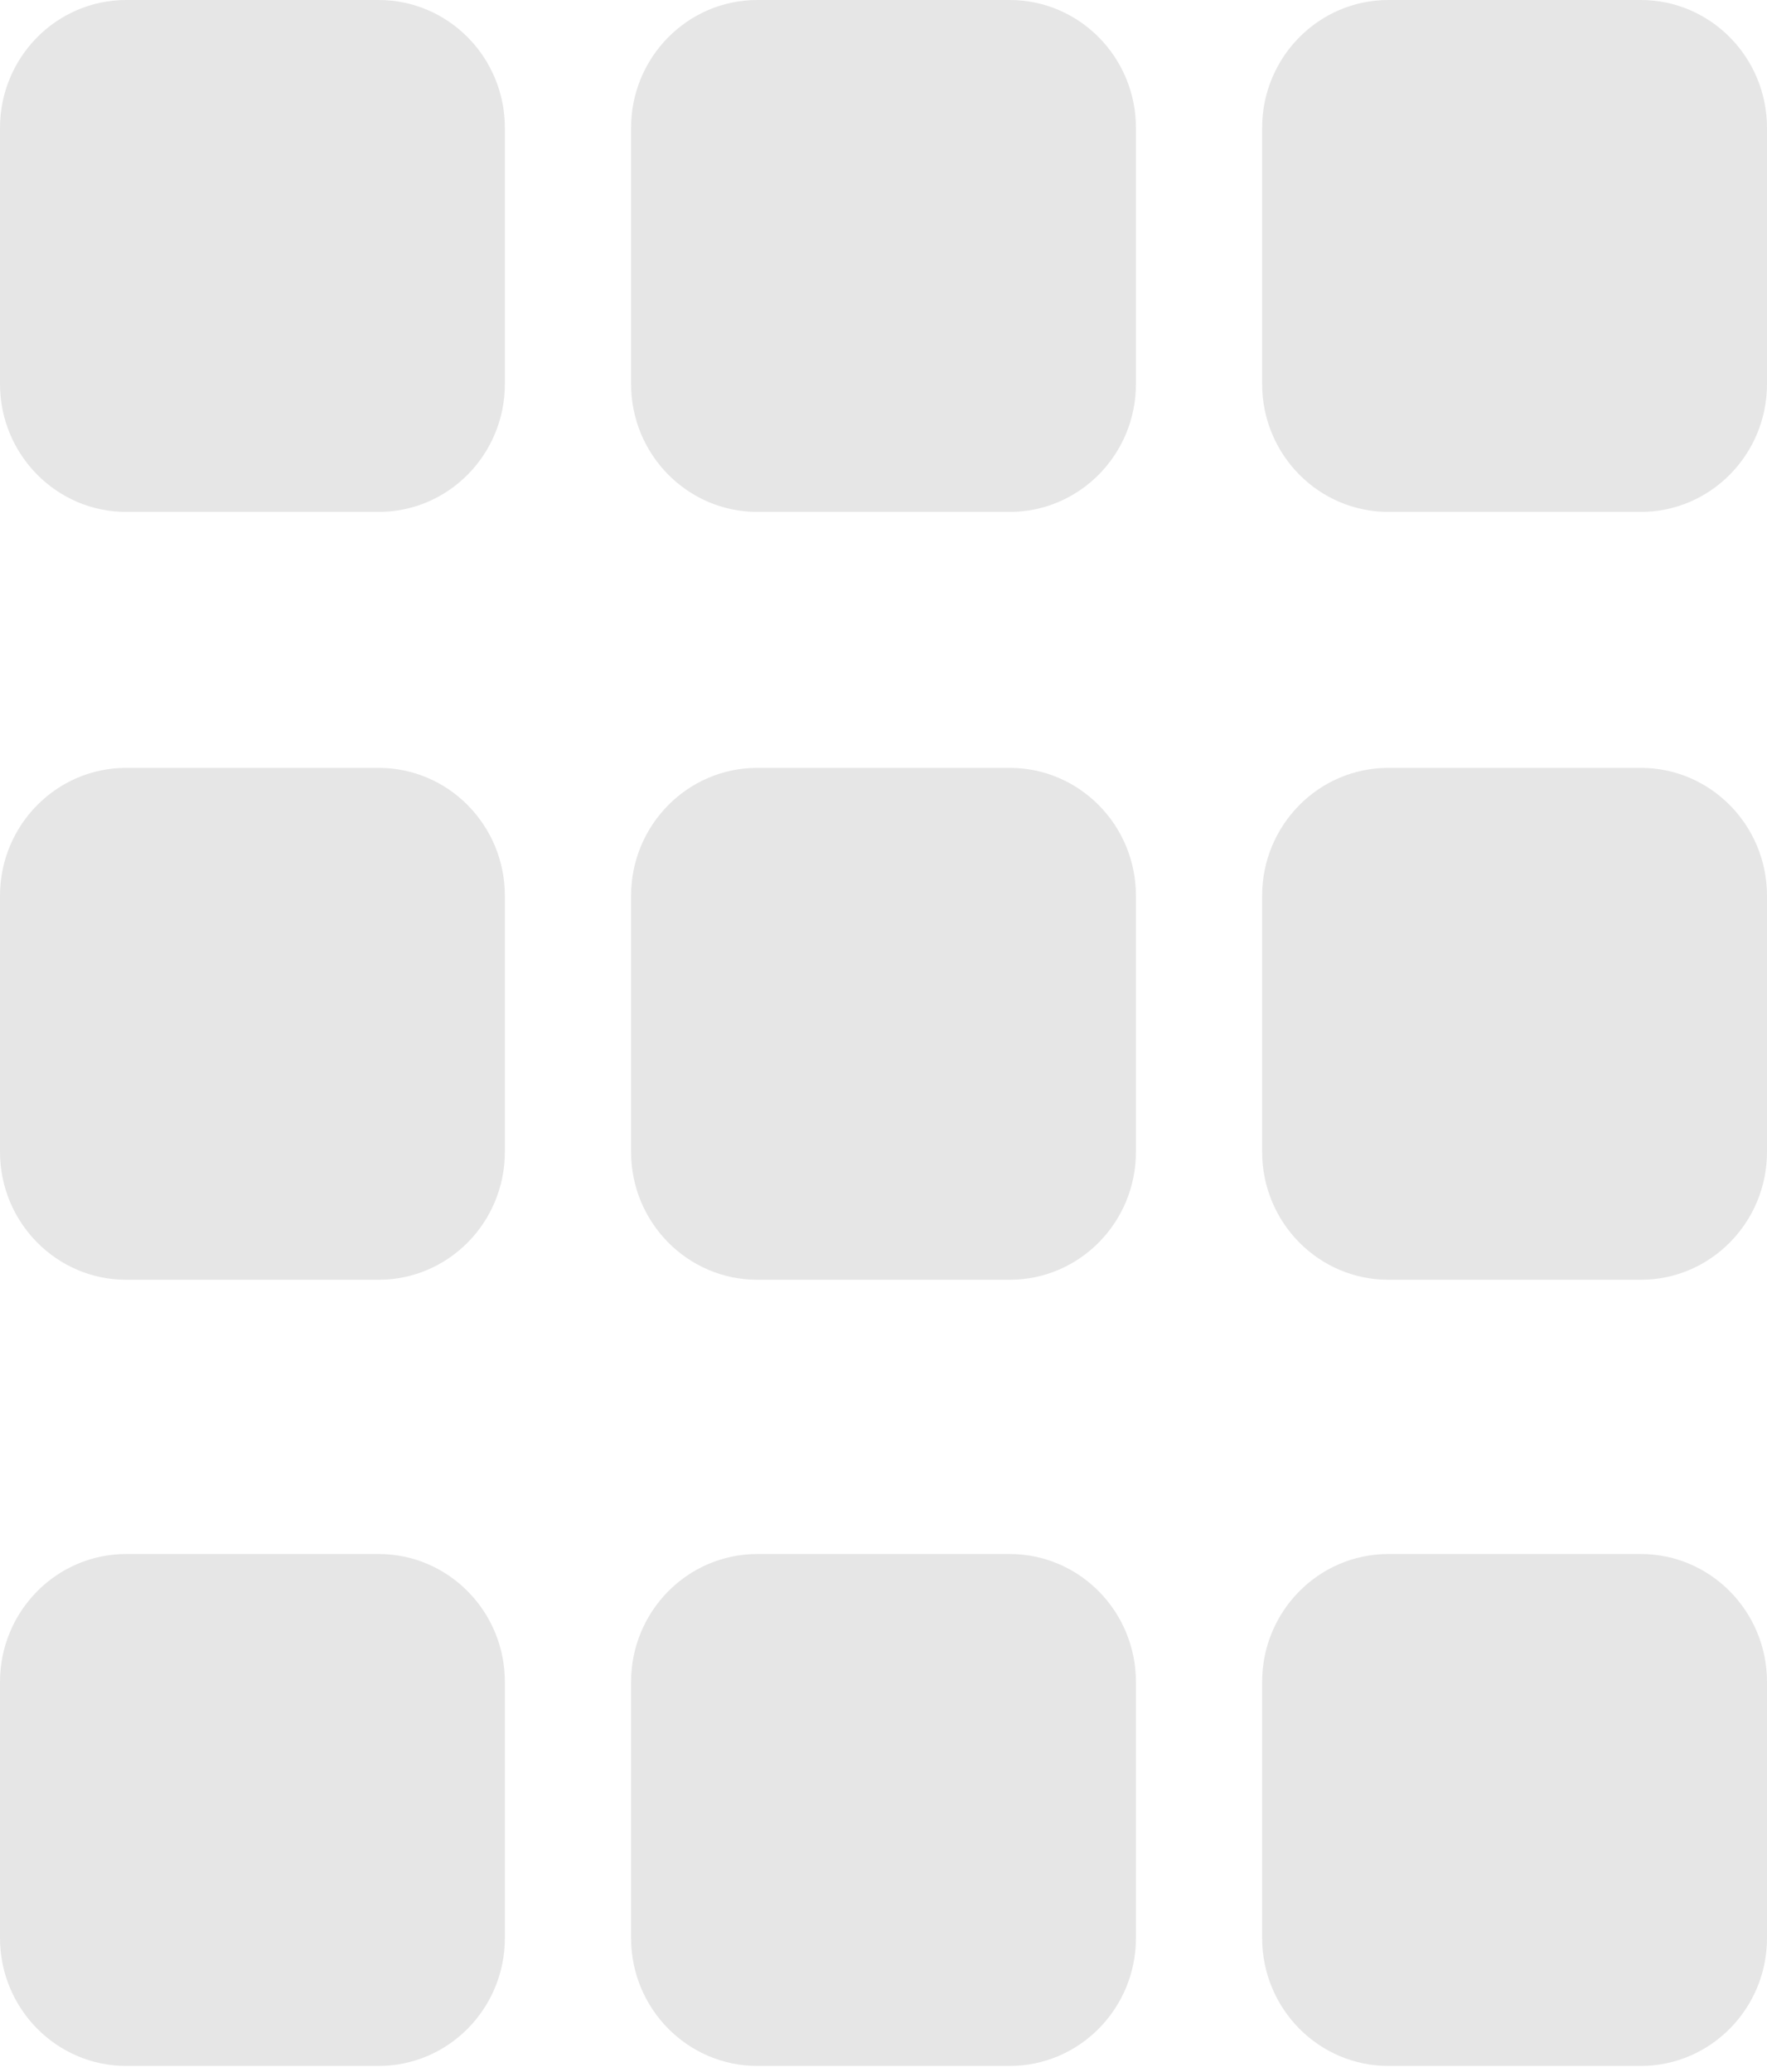 <svg width="29" height="34" viewBox="0 0 29 34" fill="none" xmlns="http://www.w3.org/2000/svg">
<path d="M6.214 12.6H2.071C0.928 12.6 0 13.54 0 14.7V18.9C0 20.06 0.928 21 2.071 21H6.214C7.358 21 8.286 20.06 8.286 18.9V14.7C8.286 13.54 7.358 12.6 6.214 12.6ZM16.571 12.6H12.429C11.285 12.6 10.357 13.54 10.357 14.7V18.9C10.357 20.06 11.285 21 12.429 21H16.571C17.715 21 18.643 20.06 18.643 18.9V14.7C18.643 13.54 17.715 12.6 16.571 12.6ZM26.929 12.6H22.786C21.642 12.6 20.714 13.54 20.714 14.7V18.9C20.714 20.06 21.642 21 22.786 21H26.929C28.072 21 29 20.06 29 18.9V14.7C29 13.54 28.072 12.6 26.929 12.6ZM6.214 0H2.071C0.928 0 0 0.94 0 2.1V6.3C0 7.46 0.928 8.4 2.071 8.4H6.214C7.358 8.4 8.286 7.46 8.286 6.3V2.1C8.286 0.94 7.358 0 6.214 0ZM16.571 0H12.429C11.285 0 10.357 0.94 10.357 2.1V6.3C10.357 7.46 11.285 8.4 12.429 8.4H16.571C17.715 8.4 18.643 7.46 18.643 6.3V2.1C18.643 0.94 17.715 0 16.571 0ZM26.929 0H22.786C21.642 0 20.714 0.94 20.714 2.1V6.3C20.714 7.46 21.642 8.4 22.786 8.4H26.929C28.072 8.4 29 7.46 29 6.3V2.1C29 0.94 28.072 0 26.929 0Z" fill="#E6E6E6"/>
<path d="M2.071 25.5H6.214C7.358 25.5 8.286 26.44 8.286 27.6V31.8C8.286 32.96 7.358 33.9 6.214 33.9H2.071C0.928 33.9 0 32.96 0 31.8V27.6C0 26.44 0.928 25.5 2.071 25.5Z" fill="#E6E6E6"/>
<path d="M12.429 25.5H16.571C17.715 25.5 18.643 26.44 18.643 27.6V31.8C18.643 32.96 17.715 33.9 16.571 33.9H12.429C11.285 33.9 10.357 32.96 10.357 31.8V27.6C10.357 26.44 11.285 25.5 12.429 25.5Z" fill="#E6E6E6"/>
<path d="M22.786 25.5H26.929C28.072 25.5 29 26.44 29 27.6V31.8C29 32.96 28.072 33.9 26.929 33.9H22.786C21.642 33.9 20.714 32.96 20.714 31.8V27.6C20.714 26.44 21.642 25.5 22.786 25.5Z" fill="#E6E6E6"/>
</svg>
